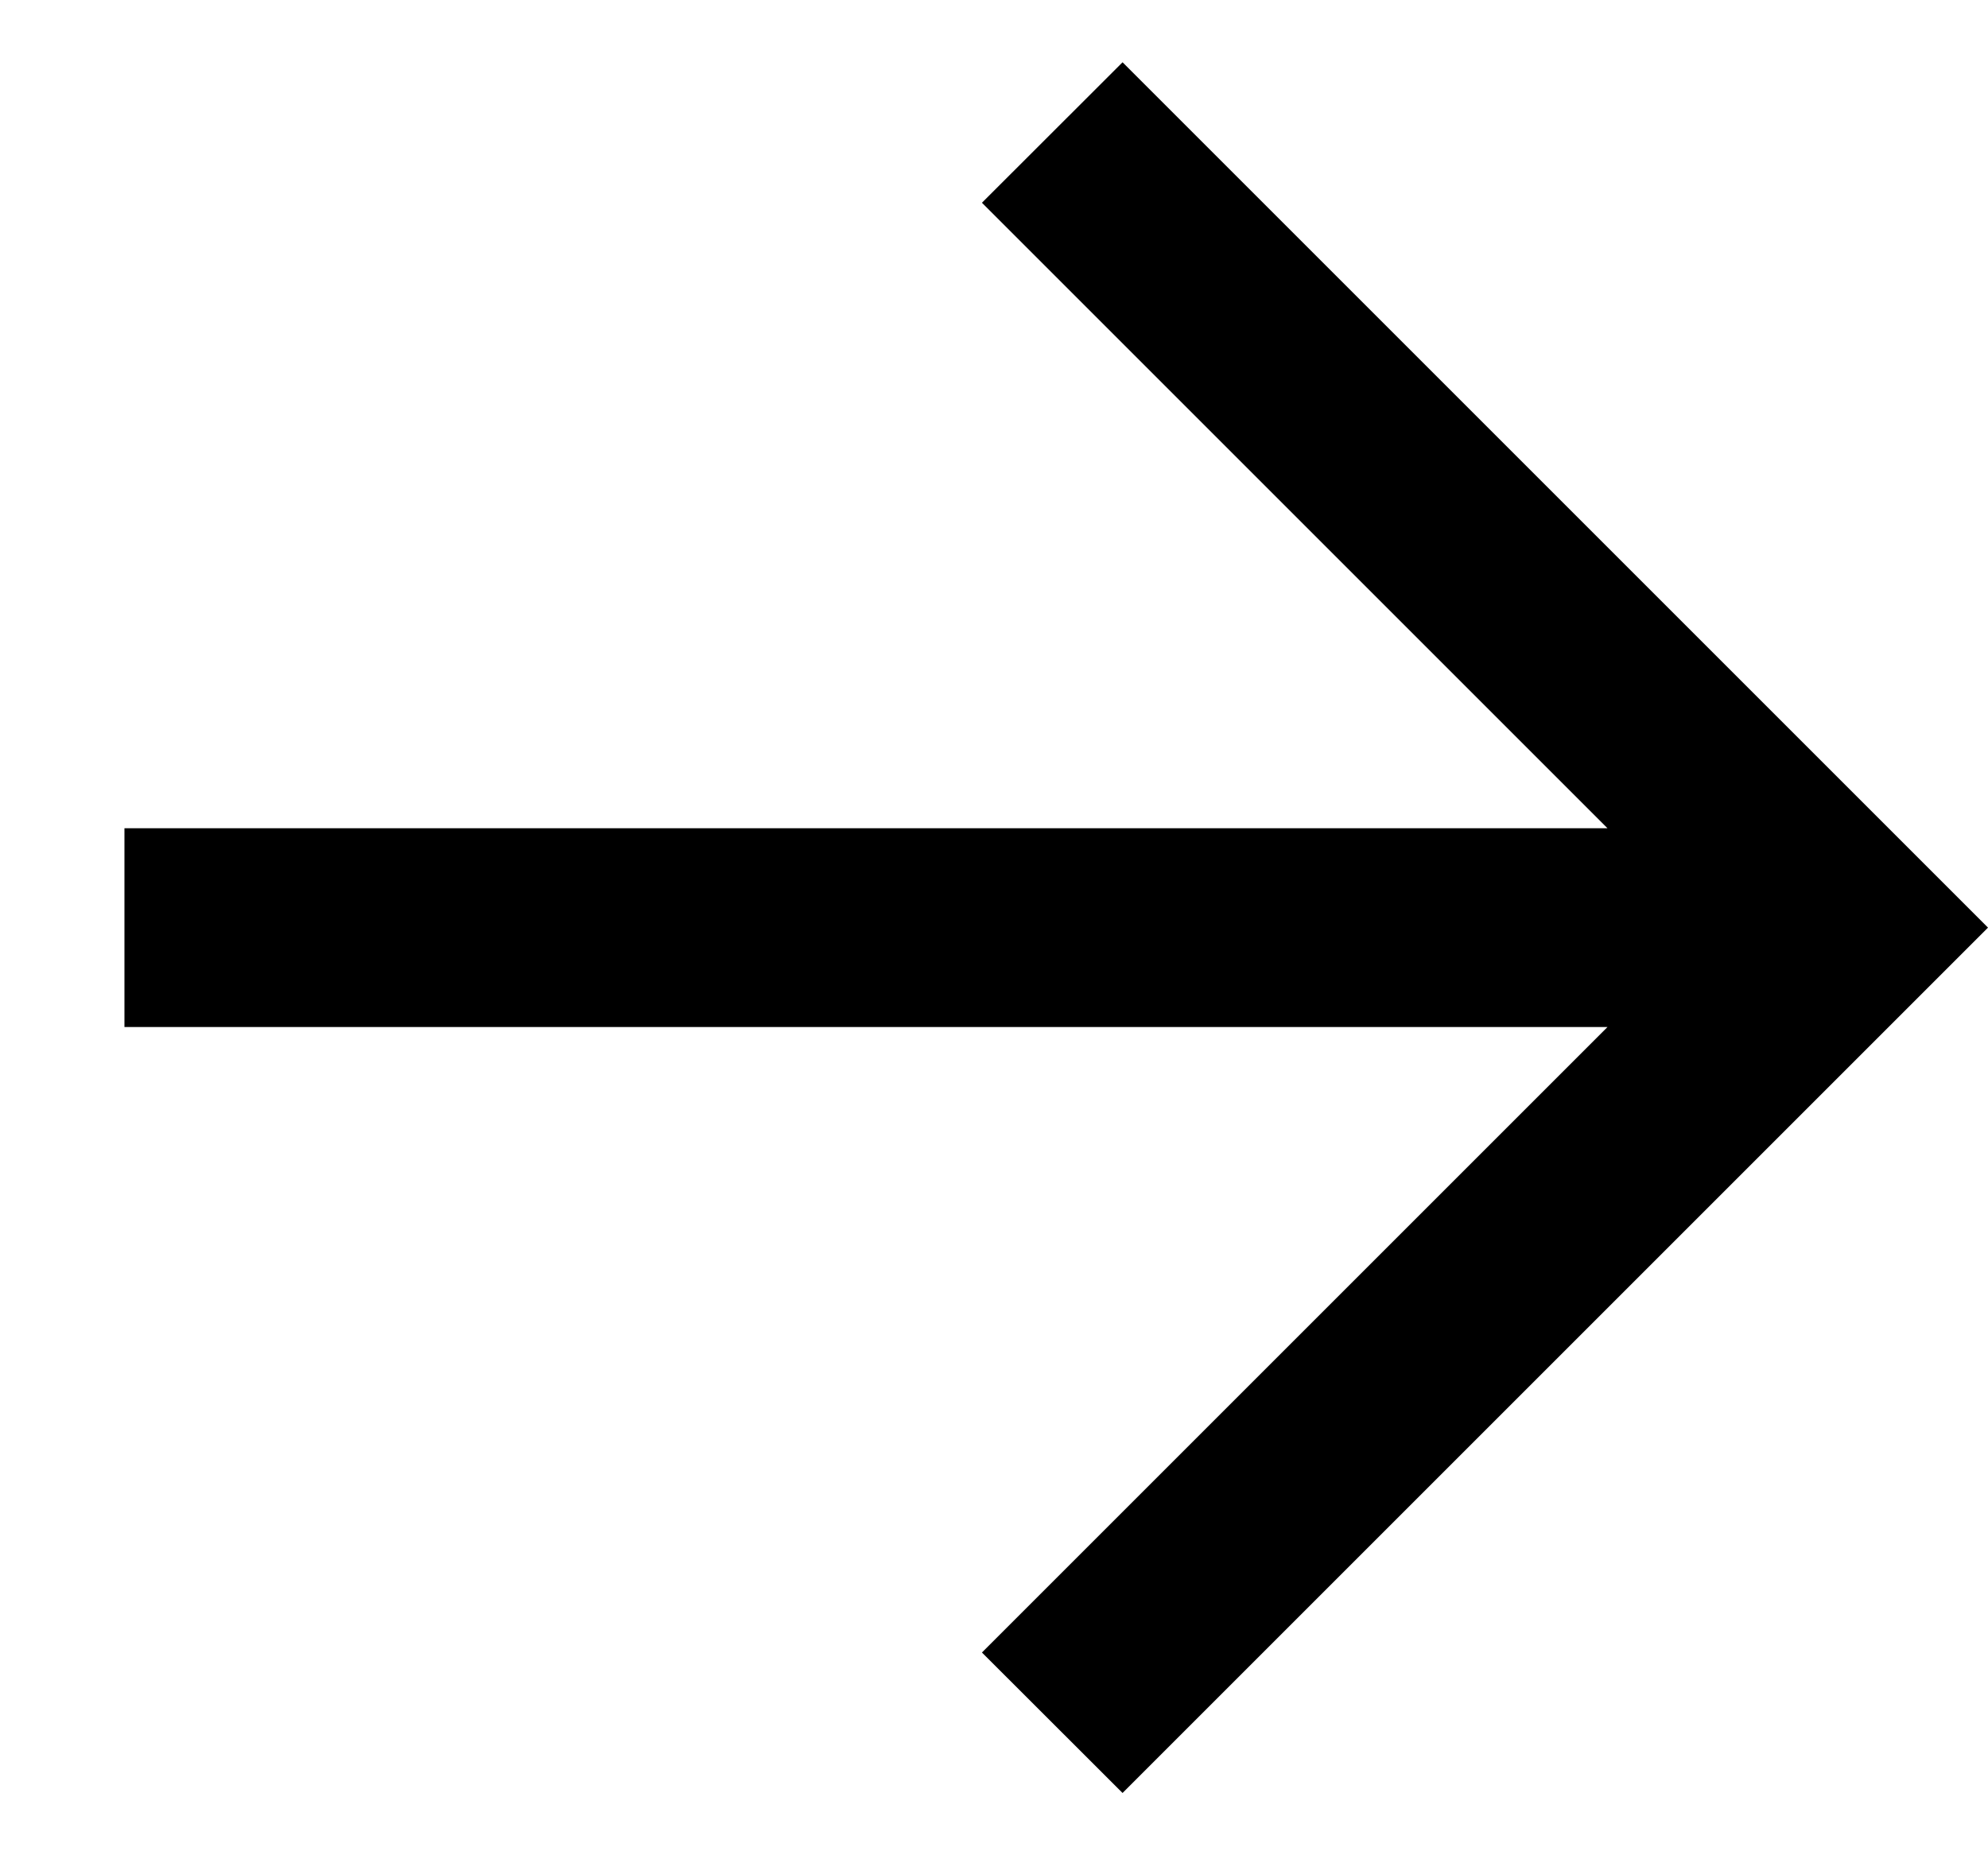 <svg width="15" height="14" viewBox="0 0 15 14" fill="none" xmlns="http://www.w3.org/2000/svg">
<path fill-rule="evenodd" clip-rule="evenodd" d="M12.129 6.25L7.409 1.53L8.47 0.47L15 7L8.47 13.53L7.409 12.47L12.129 7.75H0.939V6.25H12.129Z" fill="black"/>
</svg>
